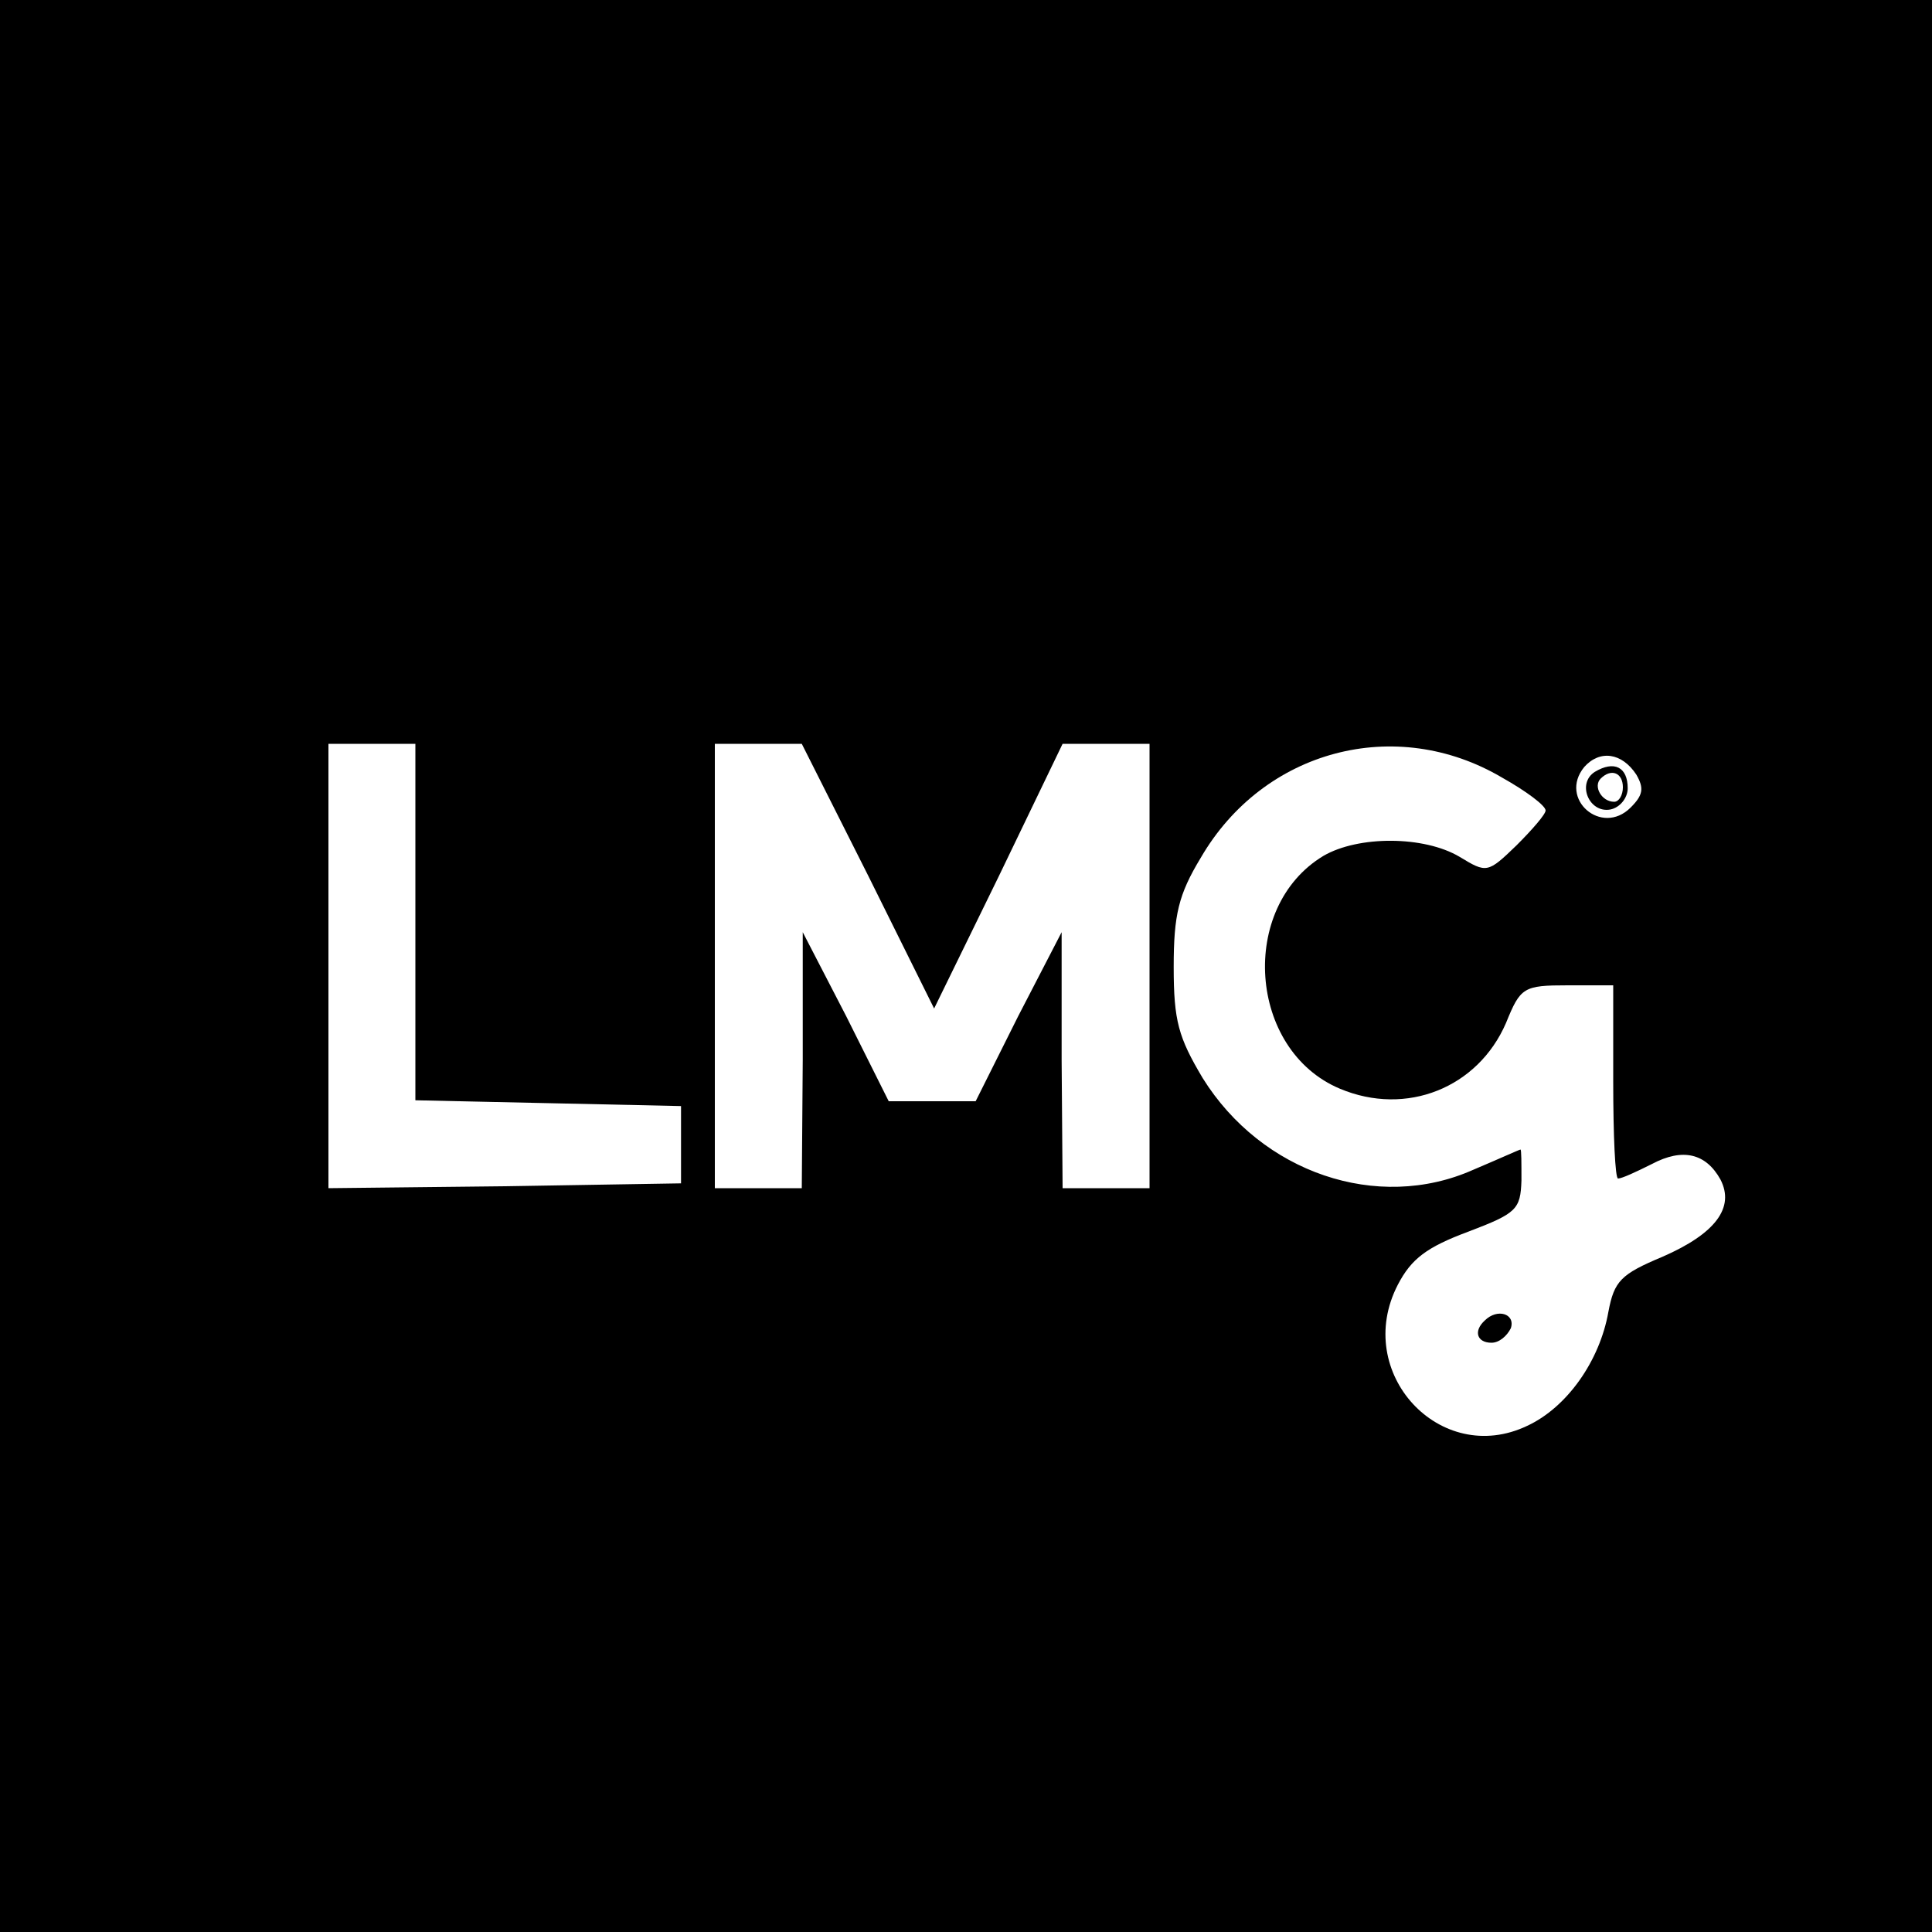 <svg xmlns="http://www.w3.org/2000/svg" width="200pt" height="200pt" viewBox="0 0 200 200" preserveAspectRatio="xMidYMid meet"><g transform="translate(0,200) scale(0.1,-0.1)" fill="#000000" stroke="none"><path d="M0 1000 l0 -1000 1000 0 1000 0 0 1000 0 1000 -1000 0 -1000 0 0 -1000z m430 45 l0 -184 138 -3 137 -3 0 -40 0 -40 -182 -3 -183 -2 0 230 0 230 45 0 45 0 0 -185z m469 48 l68 -137 67 137 66 137 45 0 45 0 0 -230 0 -230 -45 0 -45 0 -1 133 0 132 -45 -87 -44 -88 -45 0 -45 0 -44 88 -45 87 0 -132 -1 -133 -45 0 -45 0 0 230 0 230 45 0 45 0 69 -137z m656 102 c25 -14 45 -29 45 -34 0 -4 -14 -20 -30 -36 -30 -29 -31 -29 -59 -12 -37 22 -105 22 -141 1 -88 -53 -78 -201 17 -241 69 -29 143 1 172 68 15 37 18 39 64 39 l47 0 0 -100 c0 -55 2 -100 5 -100 4 0 19 7 35 15 32 17 56 11 71 -16 15 -29 -5 -56 -60 -80 -43 -18 -50 -25 -56 -57 -9 -51 -43 -99 -84 -118 -90 -43 -181 55 -134 146 14 27 30 39 73 55 50 19 54 23 55 53 0 18 0 32 -1 32 -1 0 -23 -10 -49 -21 -99 -44 -219 -3 -280 95 -25 42 -30 59 -30 115 0 54 5 75 28 113 65 112 202 148 312 83z m139 3 c8 -14 7 -21 -6 -34 -30 -30 -75 9 -48 42 16 18 39 15 54 -8z"></path><path d="M1537 633 c-12 -11 -8 -23 7 -23 8 0 16 7 20 15 5 15 -14 21 -27 8z"></path><path d="M1651 1201 c-19 -12 -6 -43 16 -39 10 2 18 12 18 22 0 22 -14 29 -34 17z m29 -16 c0 -8 -4 -15 -9 -15 -13 0 -22 16 -14 24 11 11 23 6 23 -9z"></path></g></svg>